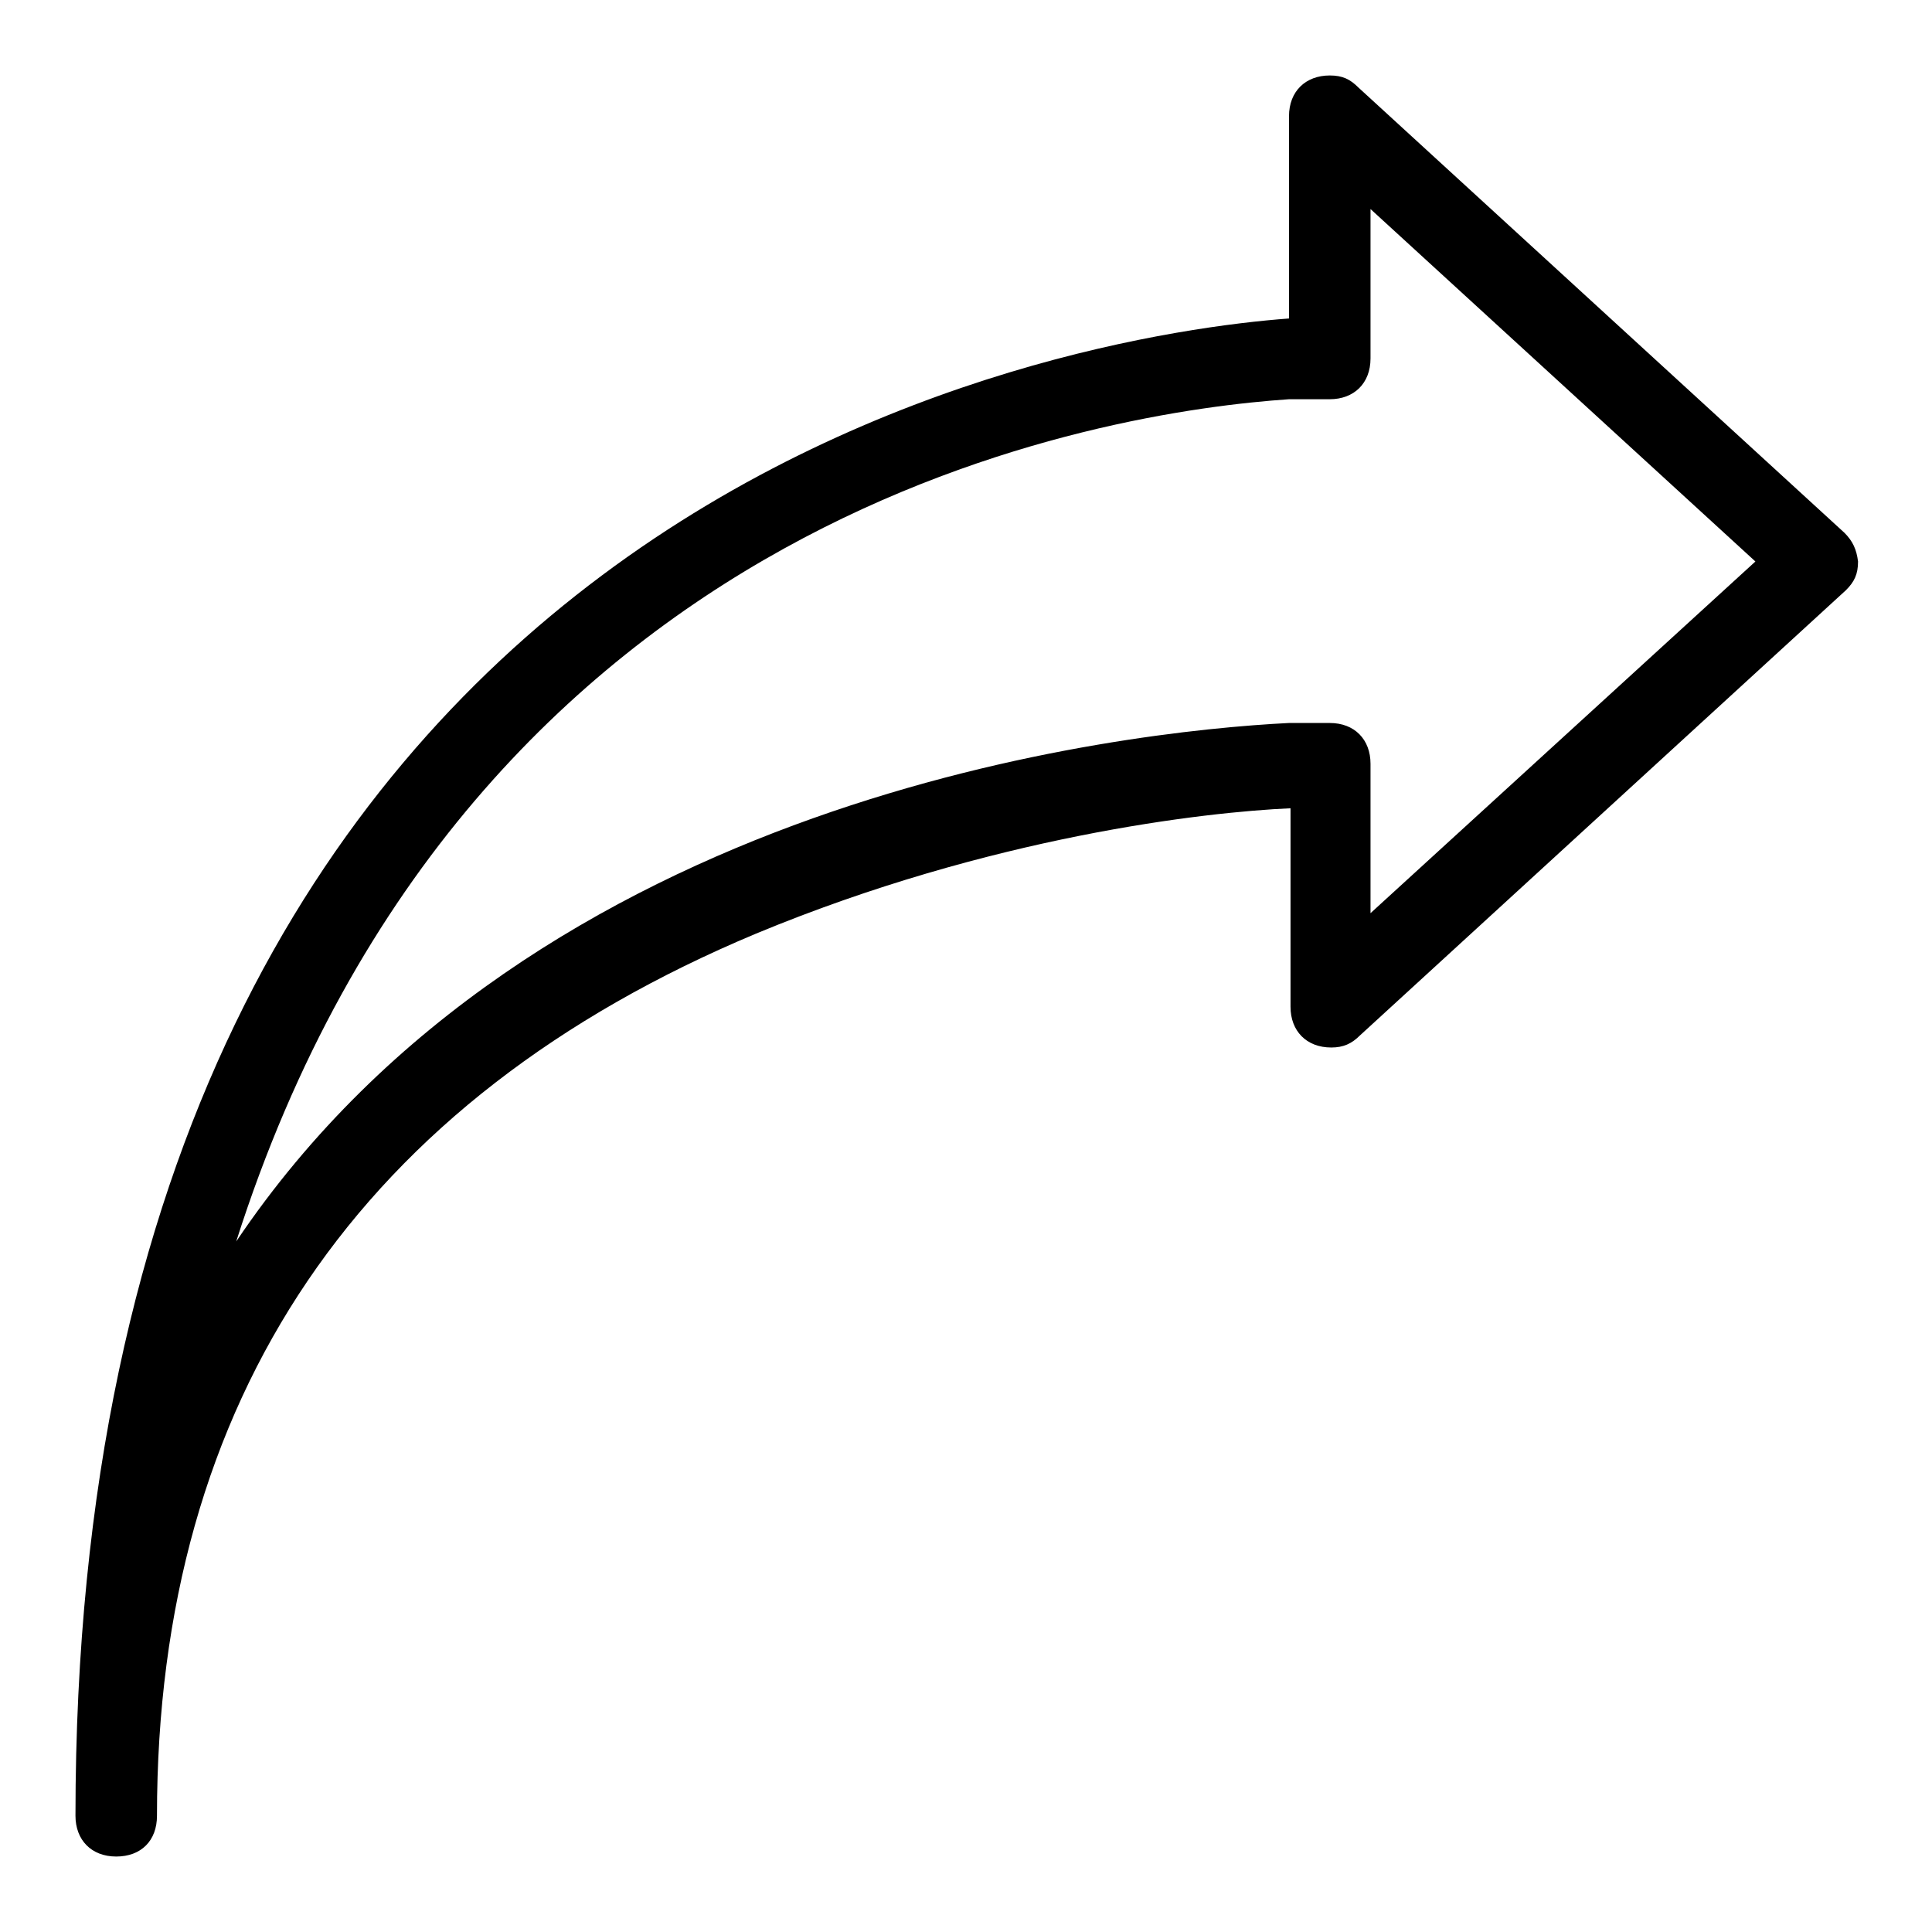 <?xml version="1.0" encoding="utf-8"?>
<!-- Svg Vector Icons : http://www.onlinewebfonts.com/icon -->
<!DOCTYPE svg PUBLIC "-//W3C//DTD SVG 1.1//EN" "http://www.w3.org/Graphics/SVG/1.1/DTD/svg11.dtd">
<svg version="1.1" xmlns="http://www.w3.org/2000/svg" xmlns:xlink="http://www.w3.org/1999/xlink" x="0px" y="0px" viewBox="0 0 256 256" enable-background="new 0 0 256 256" xml:space="preserve">
<g> <path fill="#000000" d="M244.4,70.6l-64.4-59c-1.1-1.1-2.1-1.6-3.8-1.6c-3.2,0-5.4,2.1-5.4,5.4v26.8C142.5,44.3,10,64.7,10,240.6 c0,3.2,2.1,5.4,5.4,5.4s5.4-2.1,5.4-5.4c0-55.2,26.8-94.9,79.4-116.9c31.1-12.9,59.5-16.1,70.8-16.6v26.3c0,3.2,2.1,5.4,5.4,5.4 c1.6,0,2.7-0.5,3.8-1.6l64.4-59c1.1-1.1,1.6-2.1,1.6-3.8C246,72.8,245.5,71.7,244.4,70.6z M181.6,121v-19.8c0-3.2-2.1-5.4-5.4-5.4 h-5.4c-22,1.1-99.8,9.7-139.5,68.7c31.1-97.6,115.9-110,139.5-111.6h5.4c3.2,0,5.4-2.1,5.4-5.4V27.7l51,46.7L181.6,121z"/></g>
</svg>